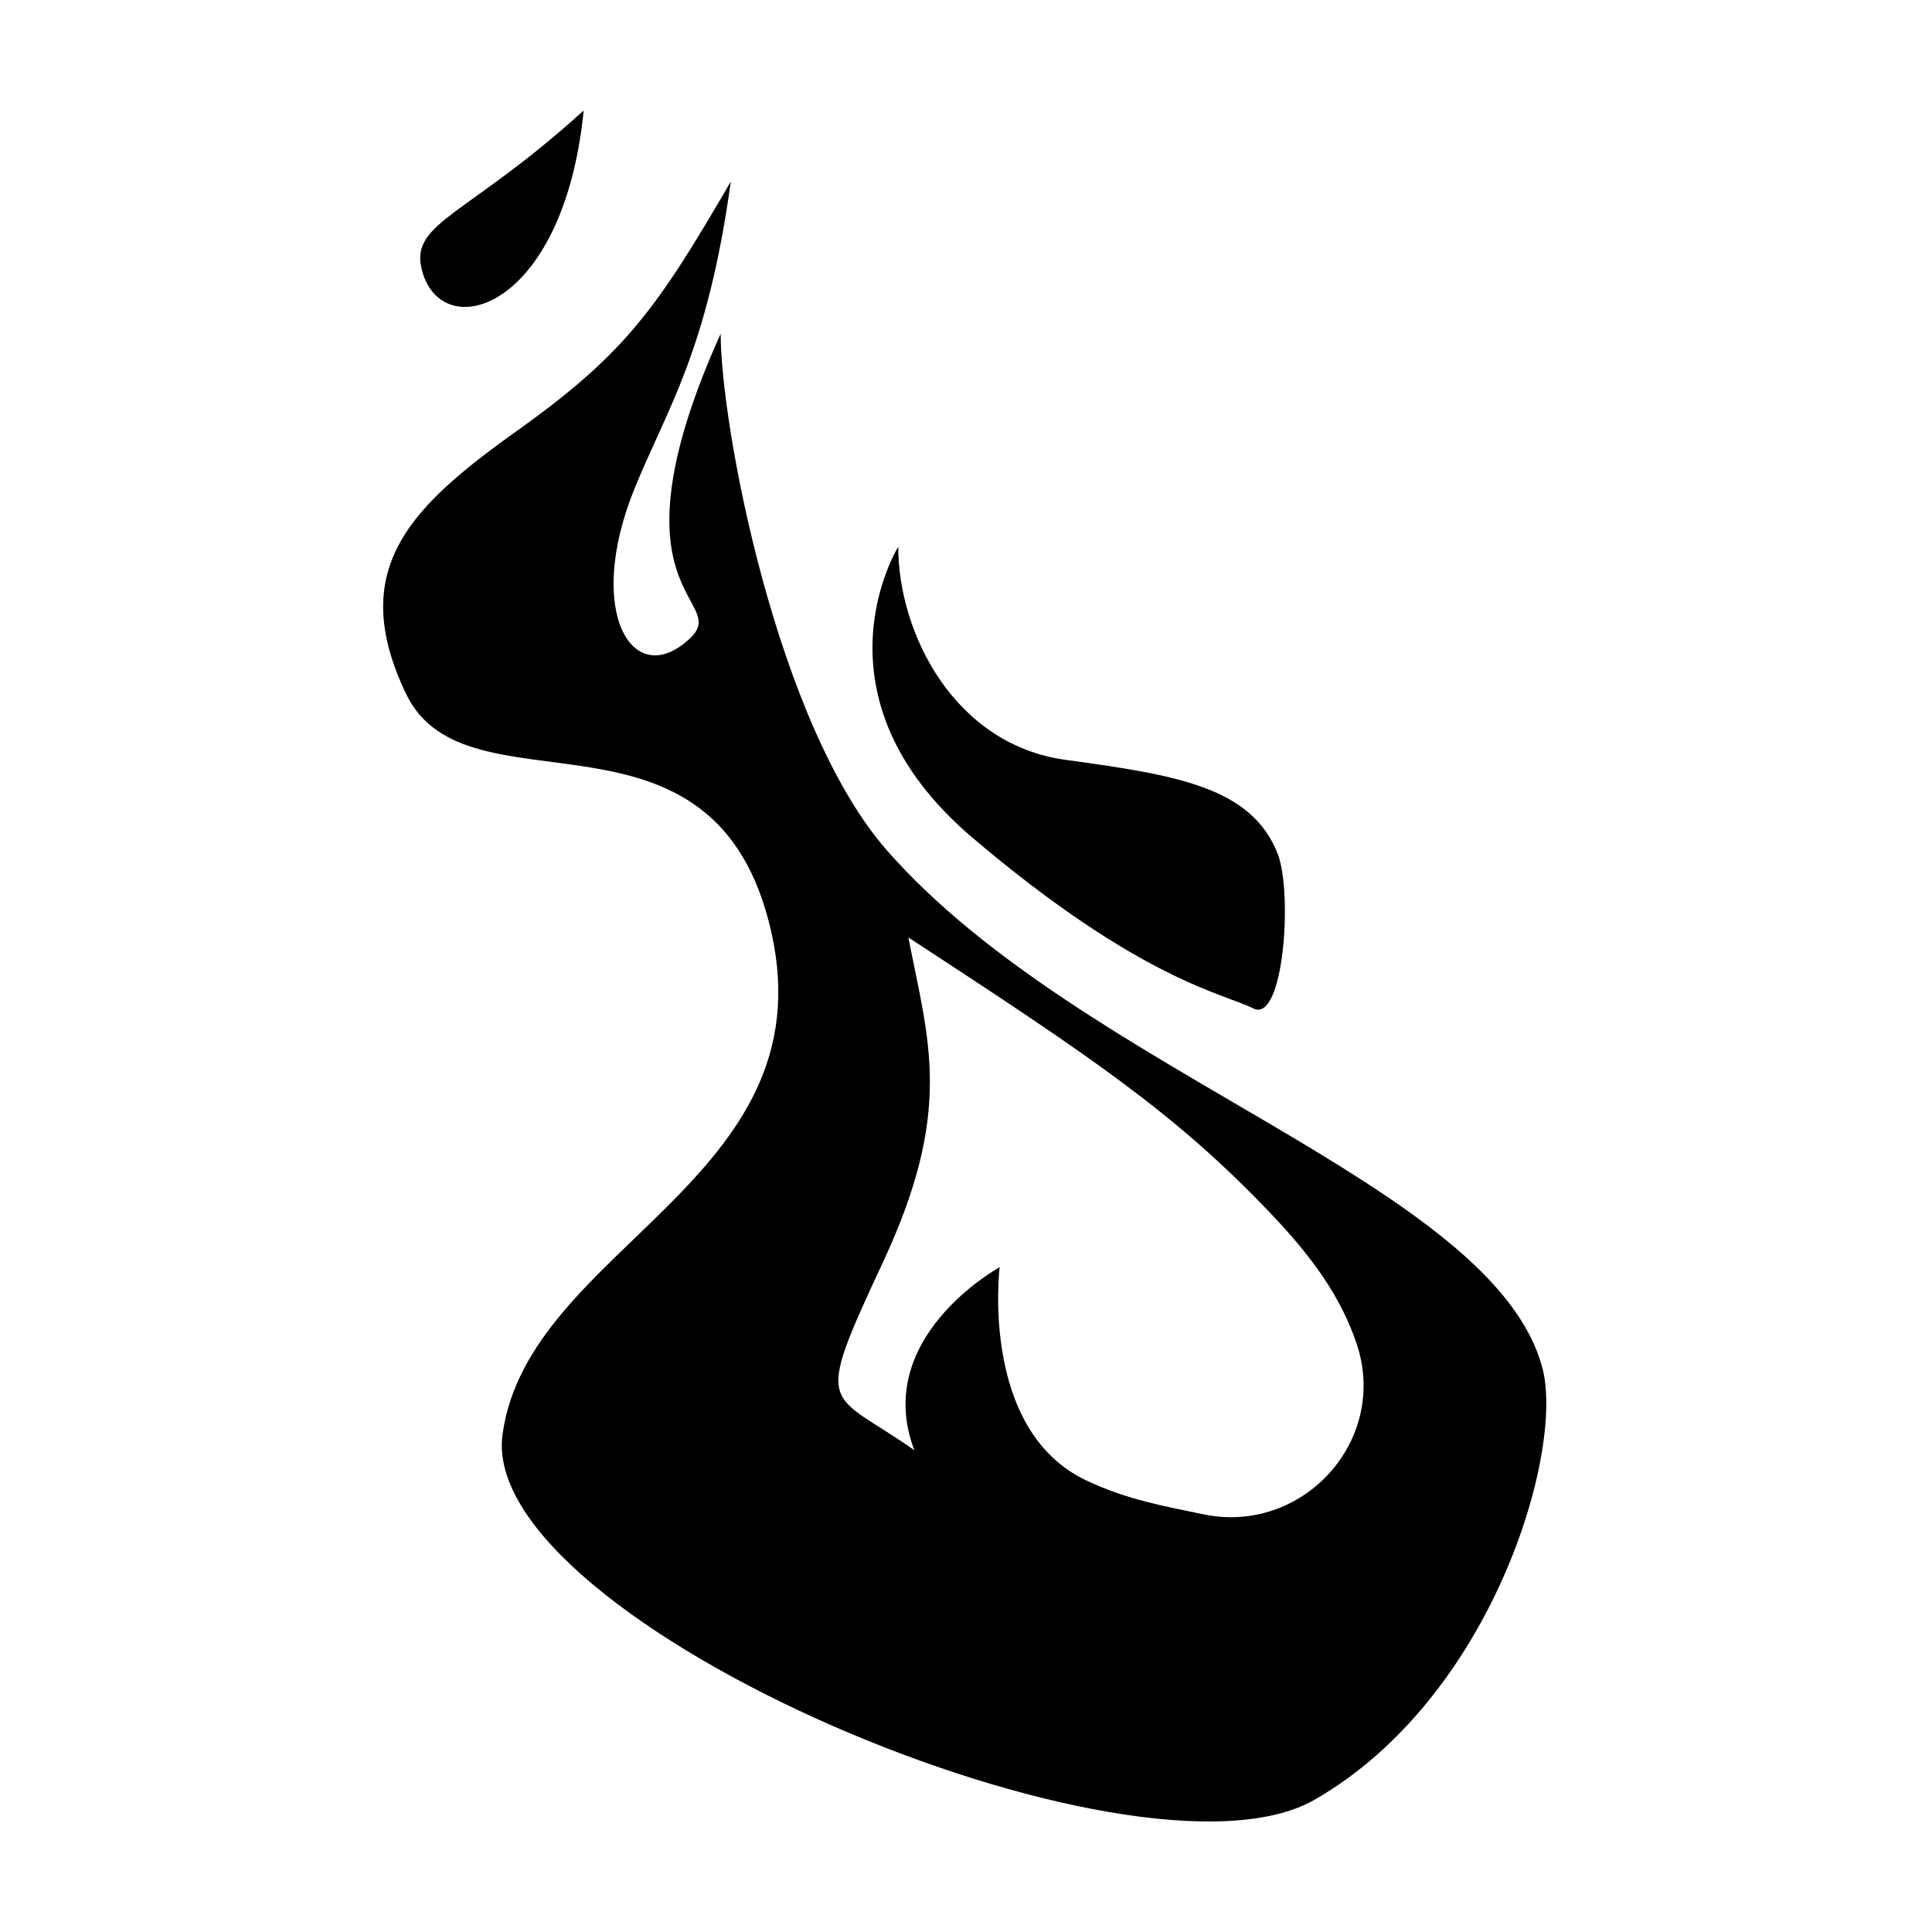 <?xml version="1.0" encoding="UTF-8"?>
<!-- Uploaded to: SVG Repo, www.svgrepo.com, Generator: SVG Repo Mixer Tools -->
<svg fill="#000000" width="800px" height="800px" version="1.1" viewBox="144 144 512 512" xmlns="http://www.w3.org/2000/svg">
 <path d="m552.79 506.71c-12.57-48.777-121.73-78.168-173.66-137.25-29.305-33.336-44.145-112.82-44.145-137.02-31.344 69.477 2.836 70.32-8.066 80.672-15.109 14.332-28.109-6.805-14.758-39.648 8.652-21.285 19.262-36.113 25.512-81.352-19.254 33.102-27.754 45.395-55.988 65.562-28.234 20.168-46.195 36.621-30.059 70.23 16.137 33.609 82.016-2.691 96.801 63.188 14.785 65.879-64.531 83.355-71.258 133.1-6.723 49.746 168.06 123.69 215.12 96.801 47.062-26.898 66.242-92.039 60.508-114.29zm-49.273-6.621c8.637 25.613-14.309 50.812-40.75 45.191-9.512-2.019-19.891-3.715-30.984-8.992-28.234-13.445-22.859-56.469-22.859-56.469s-34.023 18.574-22.605 48.512c-22.859-16.133-27.141-9.523-8.316-49.855 18.824-40.336 12.066-58.504 6.723-86.047 48.297 31.574 70.676 46.461 96.219 73.355 10.691 11.238 18.348 21.762 22.574 34.305zm-77.105-154.72c29.578 4.035 49.262 7.266 56.168 24.848 4.055 10.316 1.641 45.066-6.43 41.031-8.066-4.035-30.027-7.566-74.391-45.211-44.367-37.645-19.715-77.133-19.715-77.133 0 22.855 14.789 52.434 44.367 56.465zm-127.73-172.09c-5.375 53.777-38.41 62.434-43.023 41.68-2.688-12.102 12.59-14.031 43.023-41.68z"/>
</svg>